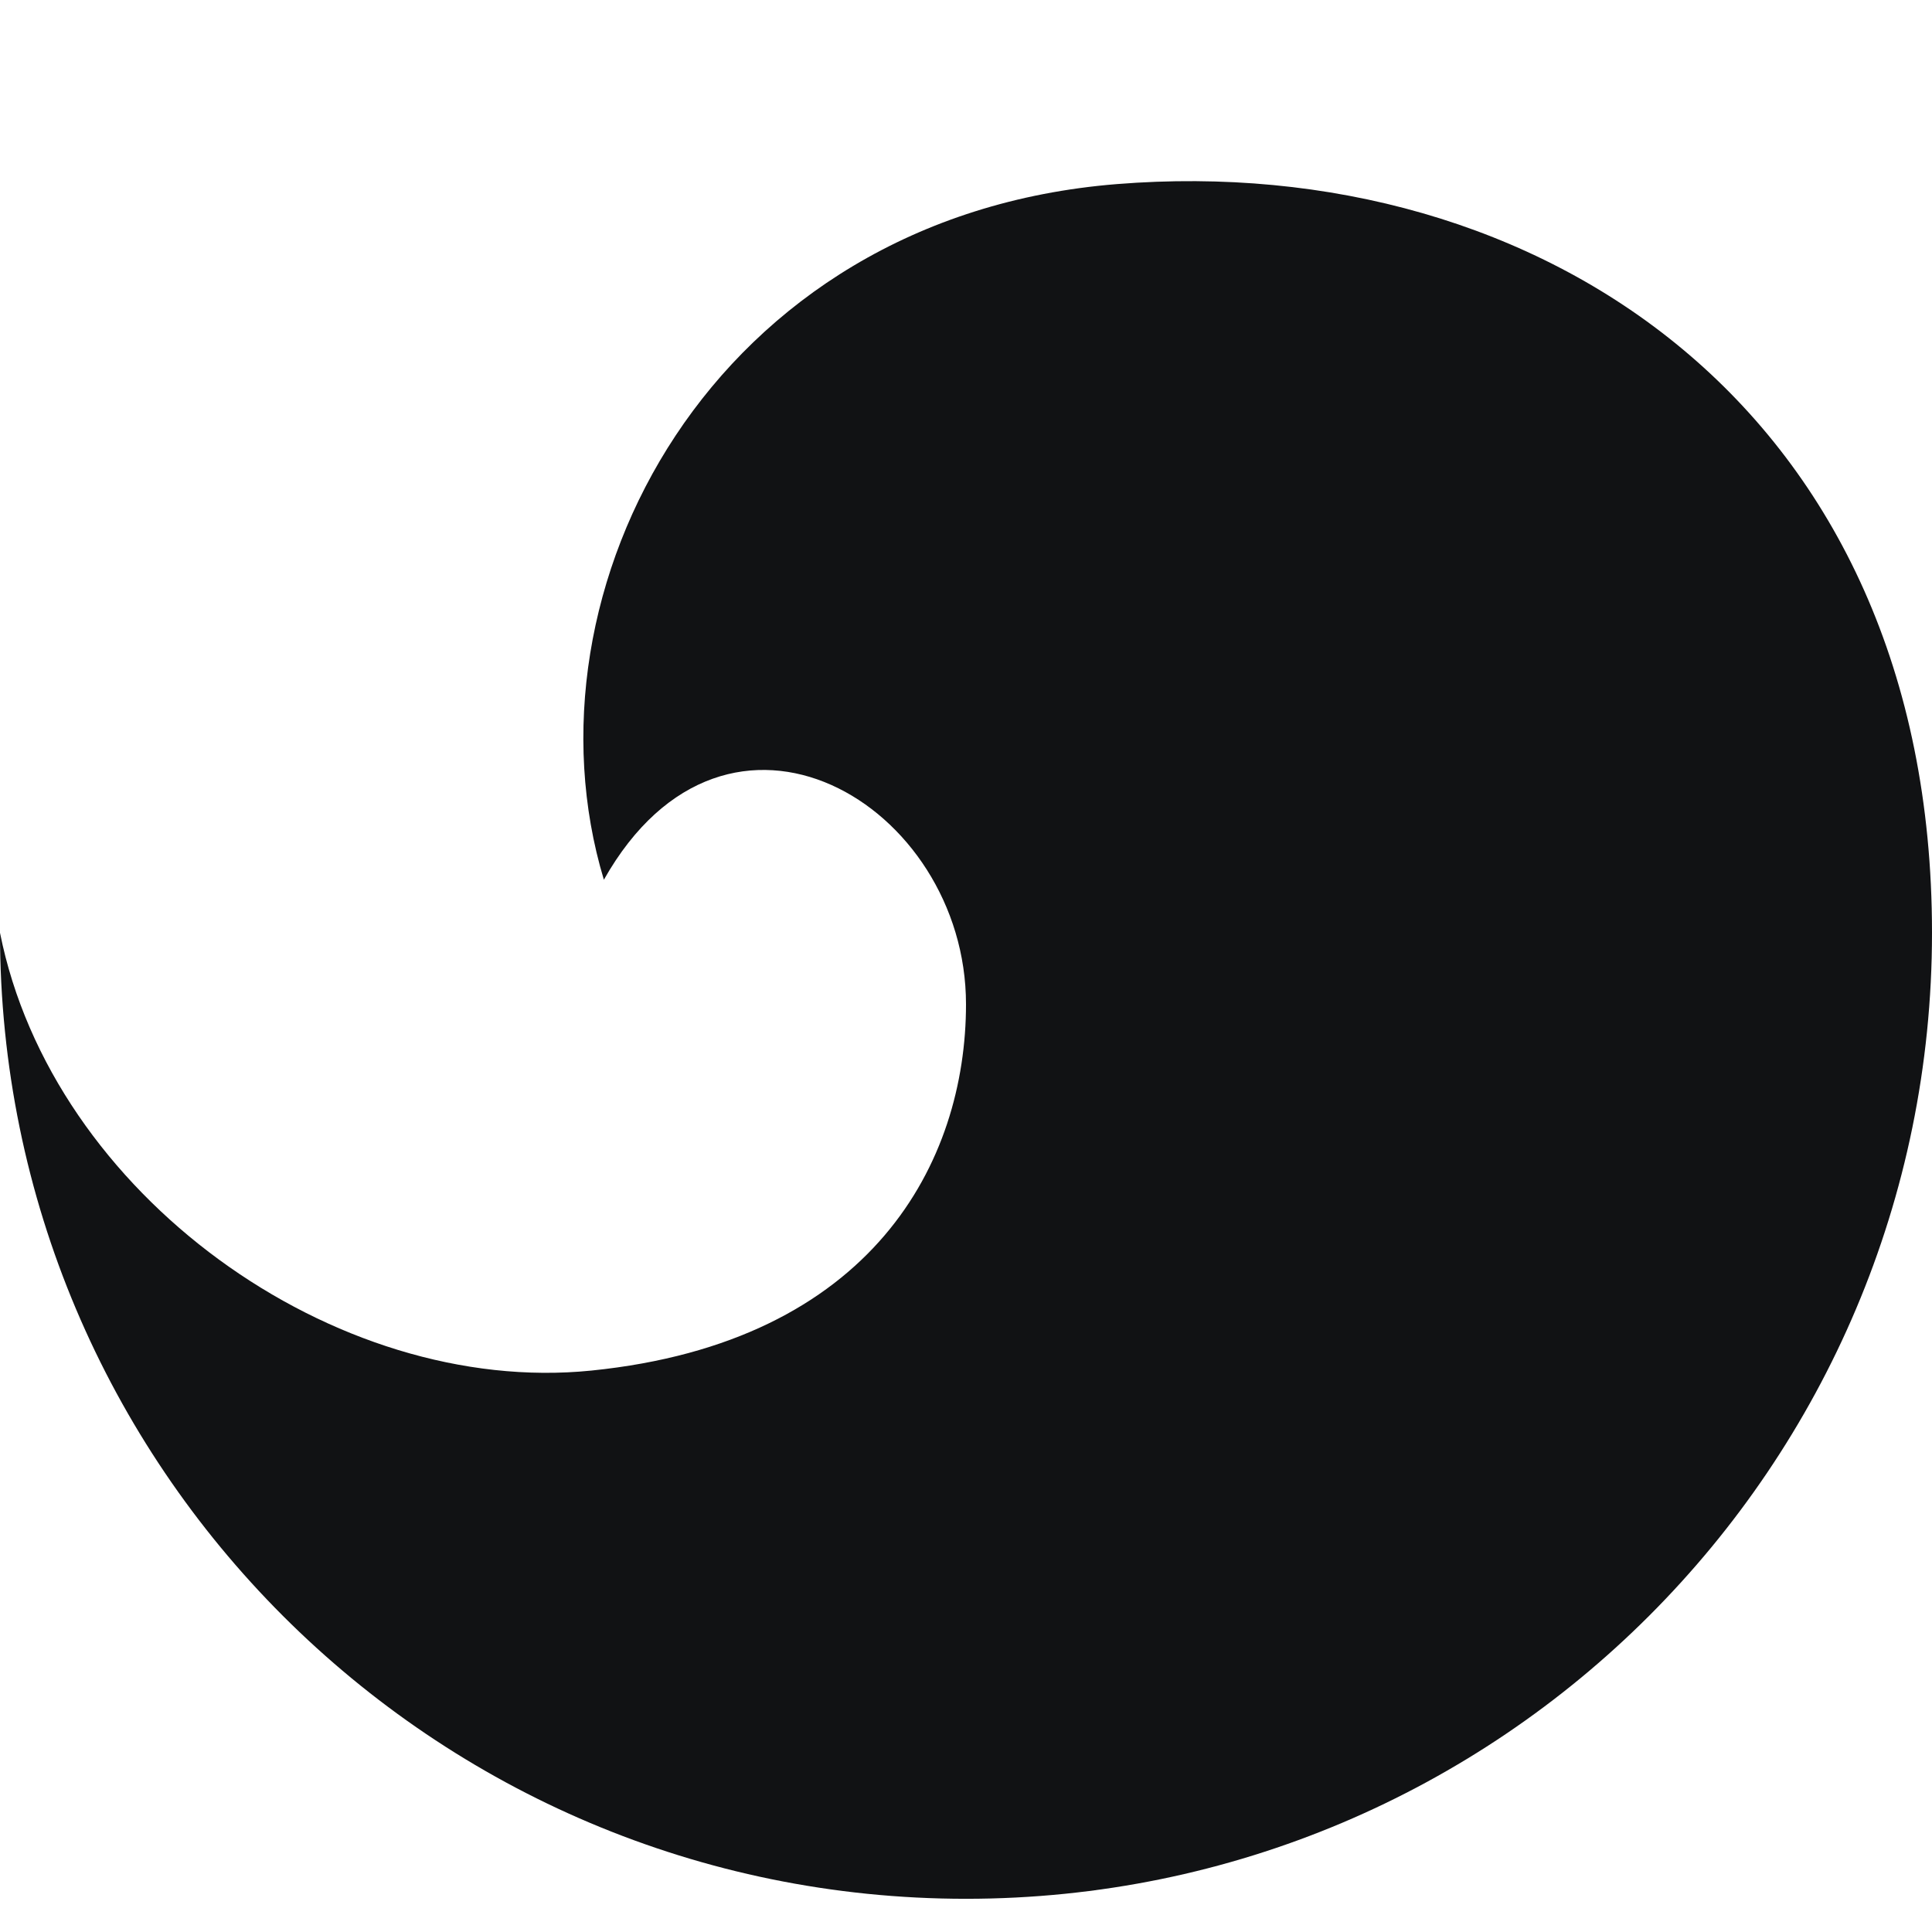 <?xml version="1.0" encoding="UTF-8"?>
<svg xmlns="http://www.w3.org/2000/svg" width="32" height="32" viewBox="0 0 32 32" fill="none">
  <path d="M32 15.45C32 24.287 24.837 31.45 16 31.45C7.163 31.45 0 24.287 0 15.45C0.863 19.785 5.543 23.132 9.795 22.701C14.466 22.227 16 19.233 16 16.633C16 13.323 12.051 10.946 10.002 14.571C8.556 9.776 11.785 3.587 18.5 3.049C25.5 2.488 32 6.782 32 15.45Z" fill="#111214"></path>
</svg>
